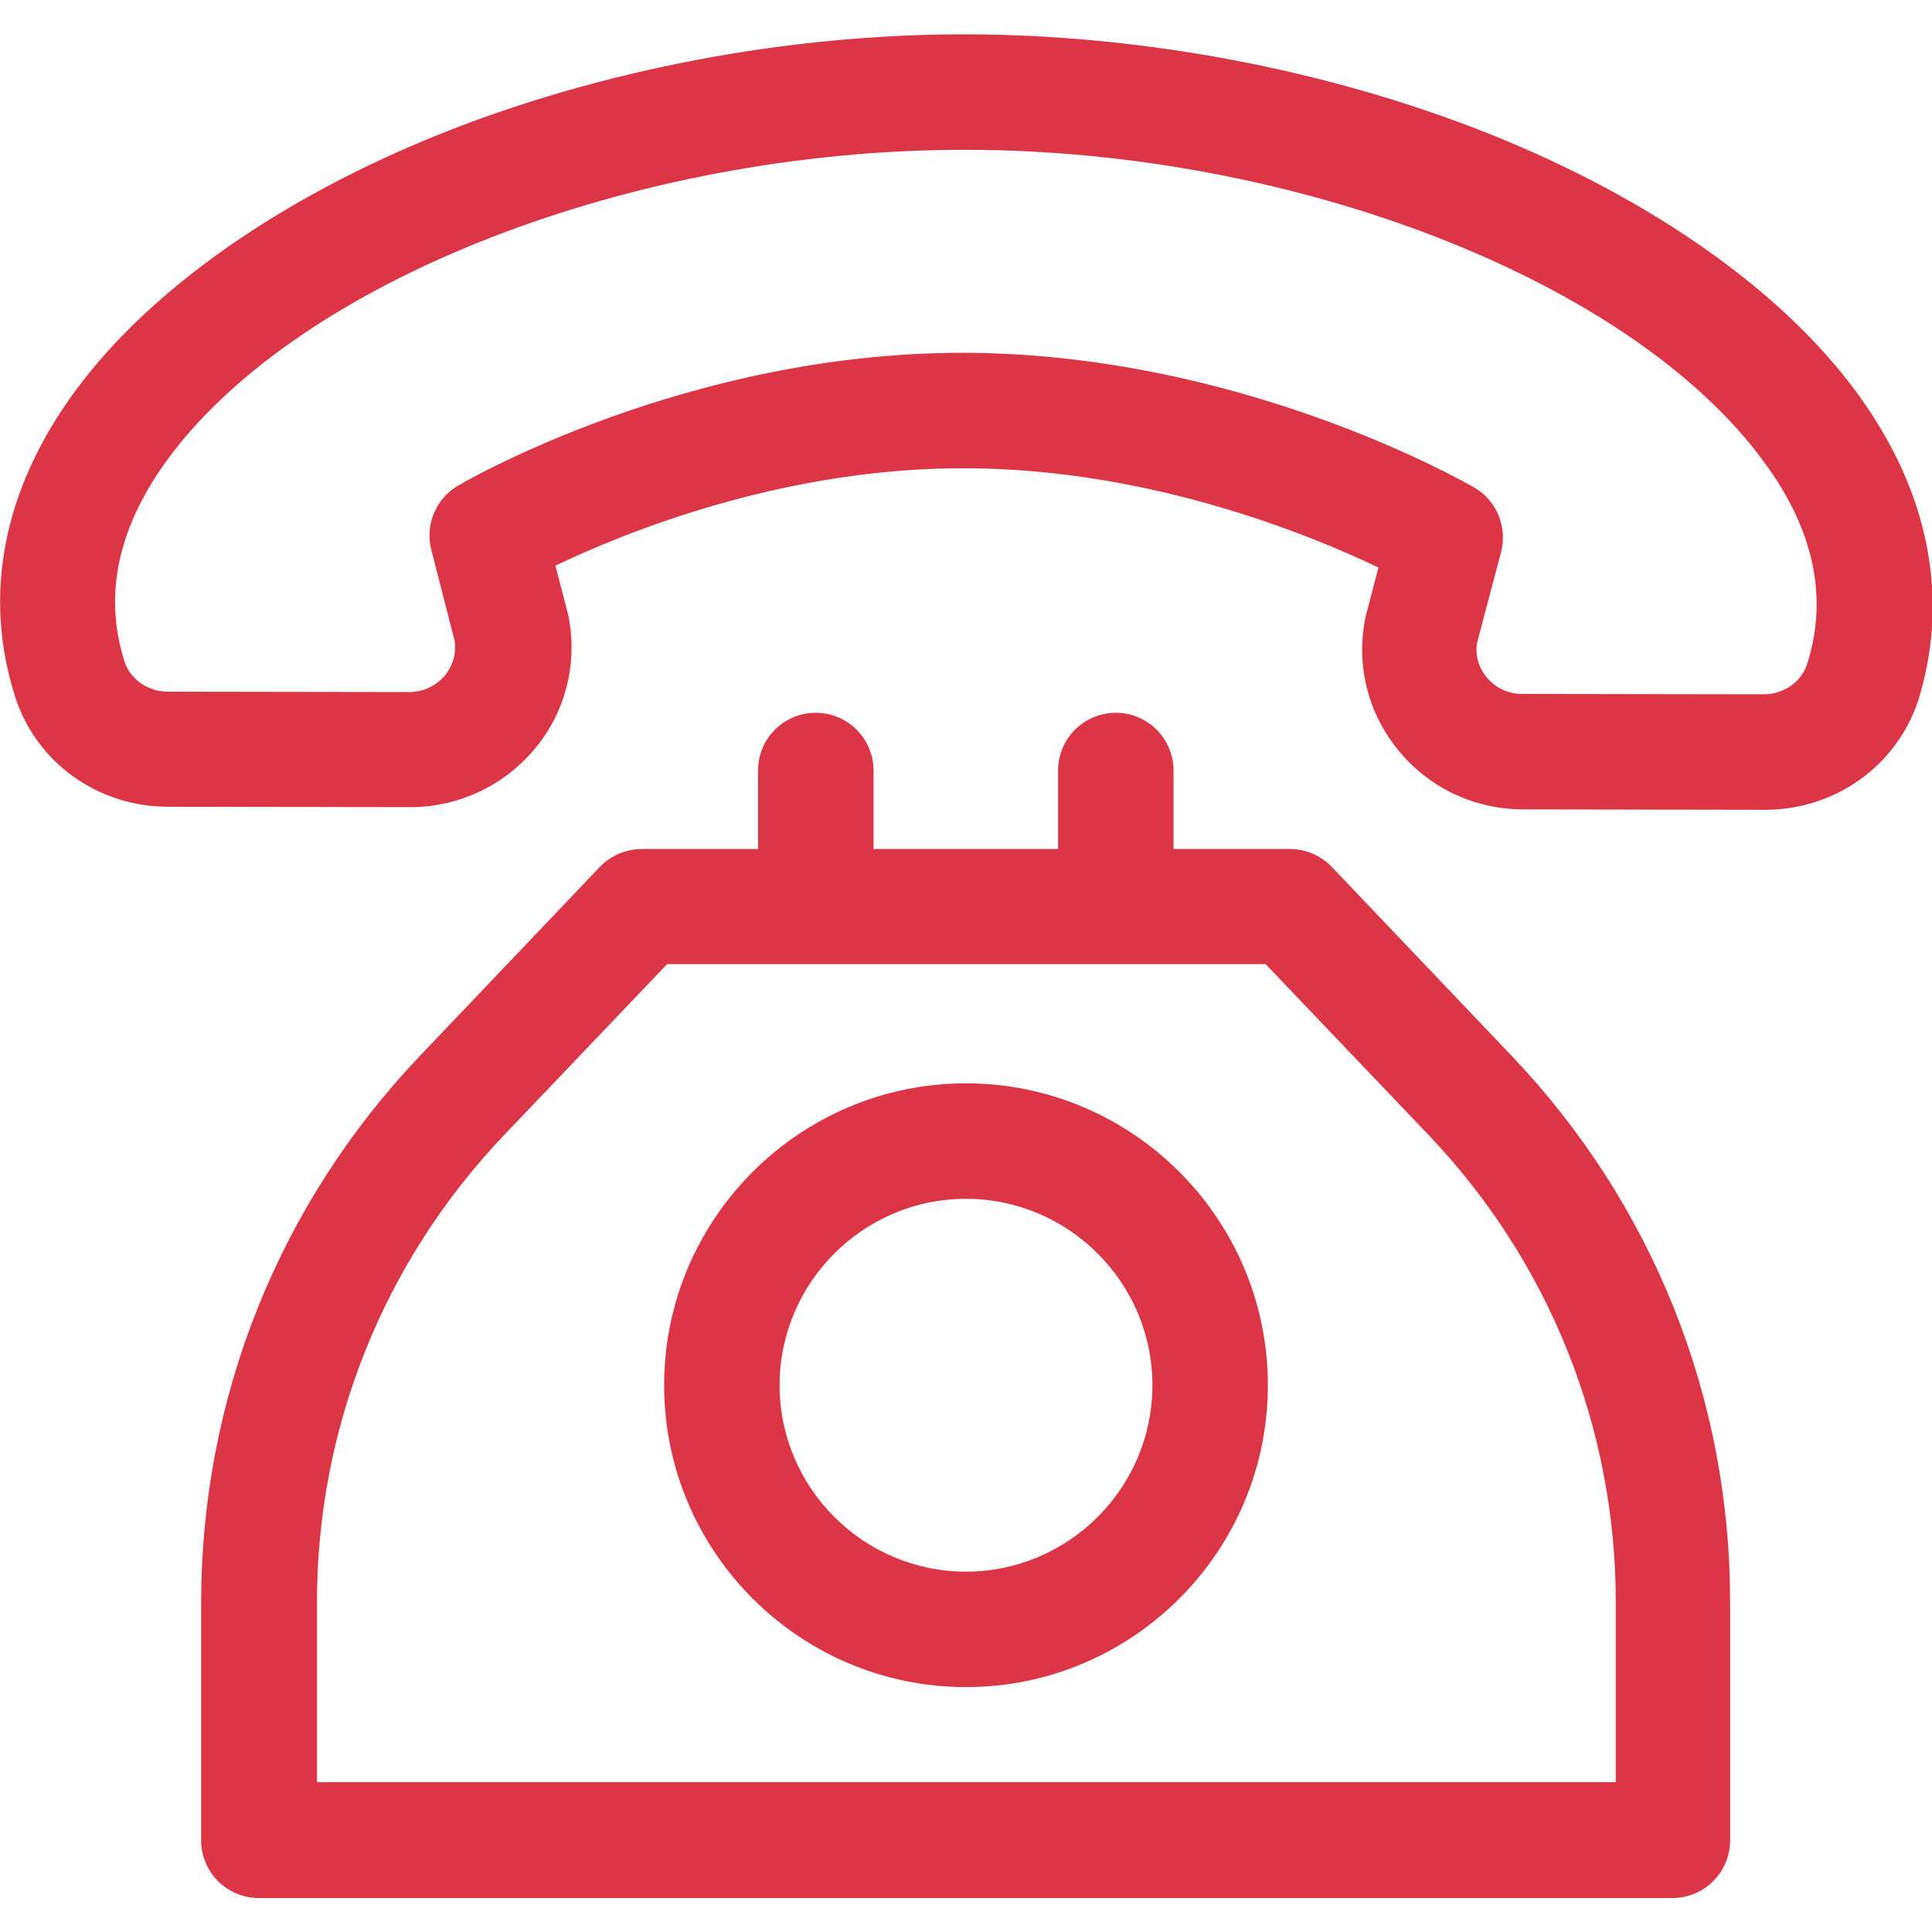 <?xml version="1.0" encoding="utf-8"?>
<!-- Generator: Adobe Illustrator 25.0.0, SVG Export Plug-In . SVG Version: 6.00 Build 0)  -->
<svg version="1.1" id="Capa_1" xmlns="http://www.w3.org/2000/svg" xmlns:xlink="http://www.w3.org/1999/xlink" x="0px" y="0px"
	 viewBox="0 0 512 512" style="enable-background:new 0 0 512 512;" xml:space="preserve">
<style type="text/css">
	.st0{fill:#DC3545;}
</style>
<g>
	<g>
		<path class="st0" d="M492.4,104.5c-19.6-27-54-51.4-96.9-68.7C352.9,18.7,303.5,9.2,256.2,9.1C209,9,159.5,18.4,116.9,35.4
			C74,52.6,39.5,76.9,19.8,103.8C0.8,129.7-4.6,157.7,4,184.6c5.6,17.5,21.9,29.2,40.6,29.2l64,0.1c0,0,0,0,0.1,0
			c12.8,0,24.7-5.6,32.9-15.3c8.1-9.6,11.4-22.2,9.2-34.5c-0.1-0.4-0.1-0.7-0.2-1.1l-3.4-13.1c18.6-8.9,60.9-26.1,109.1-25.8
			c48.2,0.2,90.4,17.4,109,26.3l-3.4,13c-0.1,0.4-0.2,0.7-0.2,1.1c-2.3,12.3,1,24.9,9.1,34.6c8.1,9.8,20.1,15.4,32.9,15.4l64,0.1
			c0,0,0,0,0.1,0c18.6,0,34.9-11.7,40.6-29.1C516.7,158.5,511.3,130.5,492.4,104.5z M478.9,176c-1.5,4.7-6.2,8-11.5,8c0,0,0,0,0,0
			l-64-0.1c-3.7,0-7.1-1.6-9.4-4.4c-1.3-1.5-3.2-4.7-2.6-9l6.4-24.2c1.7-6.6-1.1-13.6-7.1-17.1c-2.5-1.4-61.3-35.3-134.5-35.7
			c-0.4,0-0.8,0-1.2,0c-72.7,0-131.1,33.7-133.6,35.2c-5.9,3.4-8.8,10.4-7.1,17l6.2,24.2c0.6,4.4-1.3,7.5-2.6,9.1
			c-2.3,2.8-5.8,4.4-9.4,4.4c0,0,0,0,0,0l-64-0.1c-5.3,0-10-3.3-11.5-8c-5.6-17.5-1.8-35.4,11.3-53.4
			c34.9-47.7,123.7-82.2,211.3-82.2c0.2,0,0.3,0,0.5,0c87.7,0.1,176.7,35,211.5,82.9C480.8,140.5,484.5,158.5,478.9,176z"/>
	</g>
</g>
<g>
	<g>
		<path class="st0" d="M400.6,279.8l-47.7-50.1c-2.9-3-6.9-4.7-11.1-4.7H311v-20.8c0-8.4-6.8-15.3-15.3-15.3
			c-8.4,0-15.3,6.8-15.3,15.3V225h-48.9v-20.8c0-8.4-6.8-15.3-15.3-15.3s-15.3,6.8-15.3,15.3V225h-30.8c-4.2,0-8.2,1.7-11.1,4.7
			l-47.7,50.1c-37.4,39.3-58,90.7-58,145v62.9c0,8.4,6.8,15.3,15.3,15.3h374.6c8.4,0,15.3-6.8,15.3-15.3v-62.9
			C458.6,370.5,438,319.1,400.6,279.8z M84,472.3v-47.6c0-46.3,17.6-90.3,49.6-123.9l43.2-45.3h158.6l43.2,45.3
			c32,33.6,49.6,77.6,49.6,123.9v47.6H84z"/>
	</g>
</g>
<g>
	<g>
		<path class="st0" d="M256,287.1c-44.1,0-80,35.9-80,80c0,44.1,35.9,80,80,80s80-35.9,80-80S300.1,287.1,256,287.1z M256,416.5
			c-27.2,0-49.4-22.2-49.4-49.4c0-27.2,22.2-49.4,49.4-49.4s49.4,22.2,49.4,49.4C305.4,394.3,283.2,416.5,256,416.5z"/>
	</g>
</g>
</svg>
